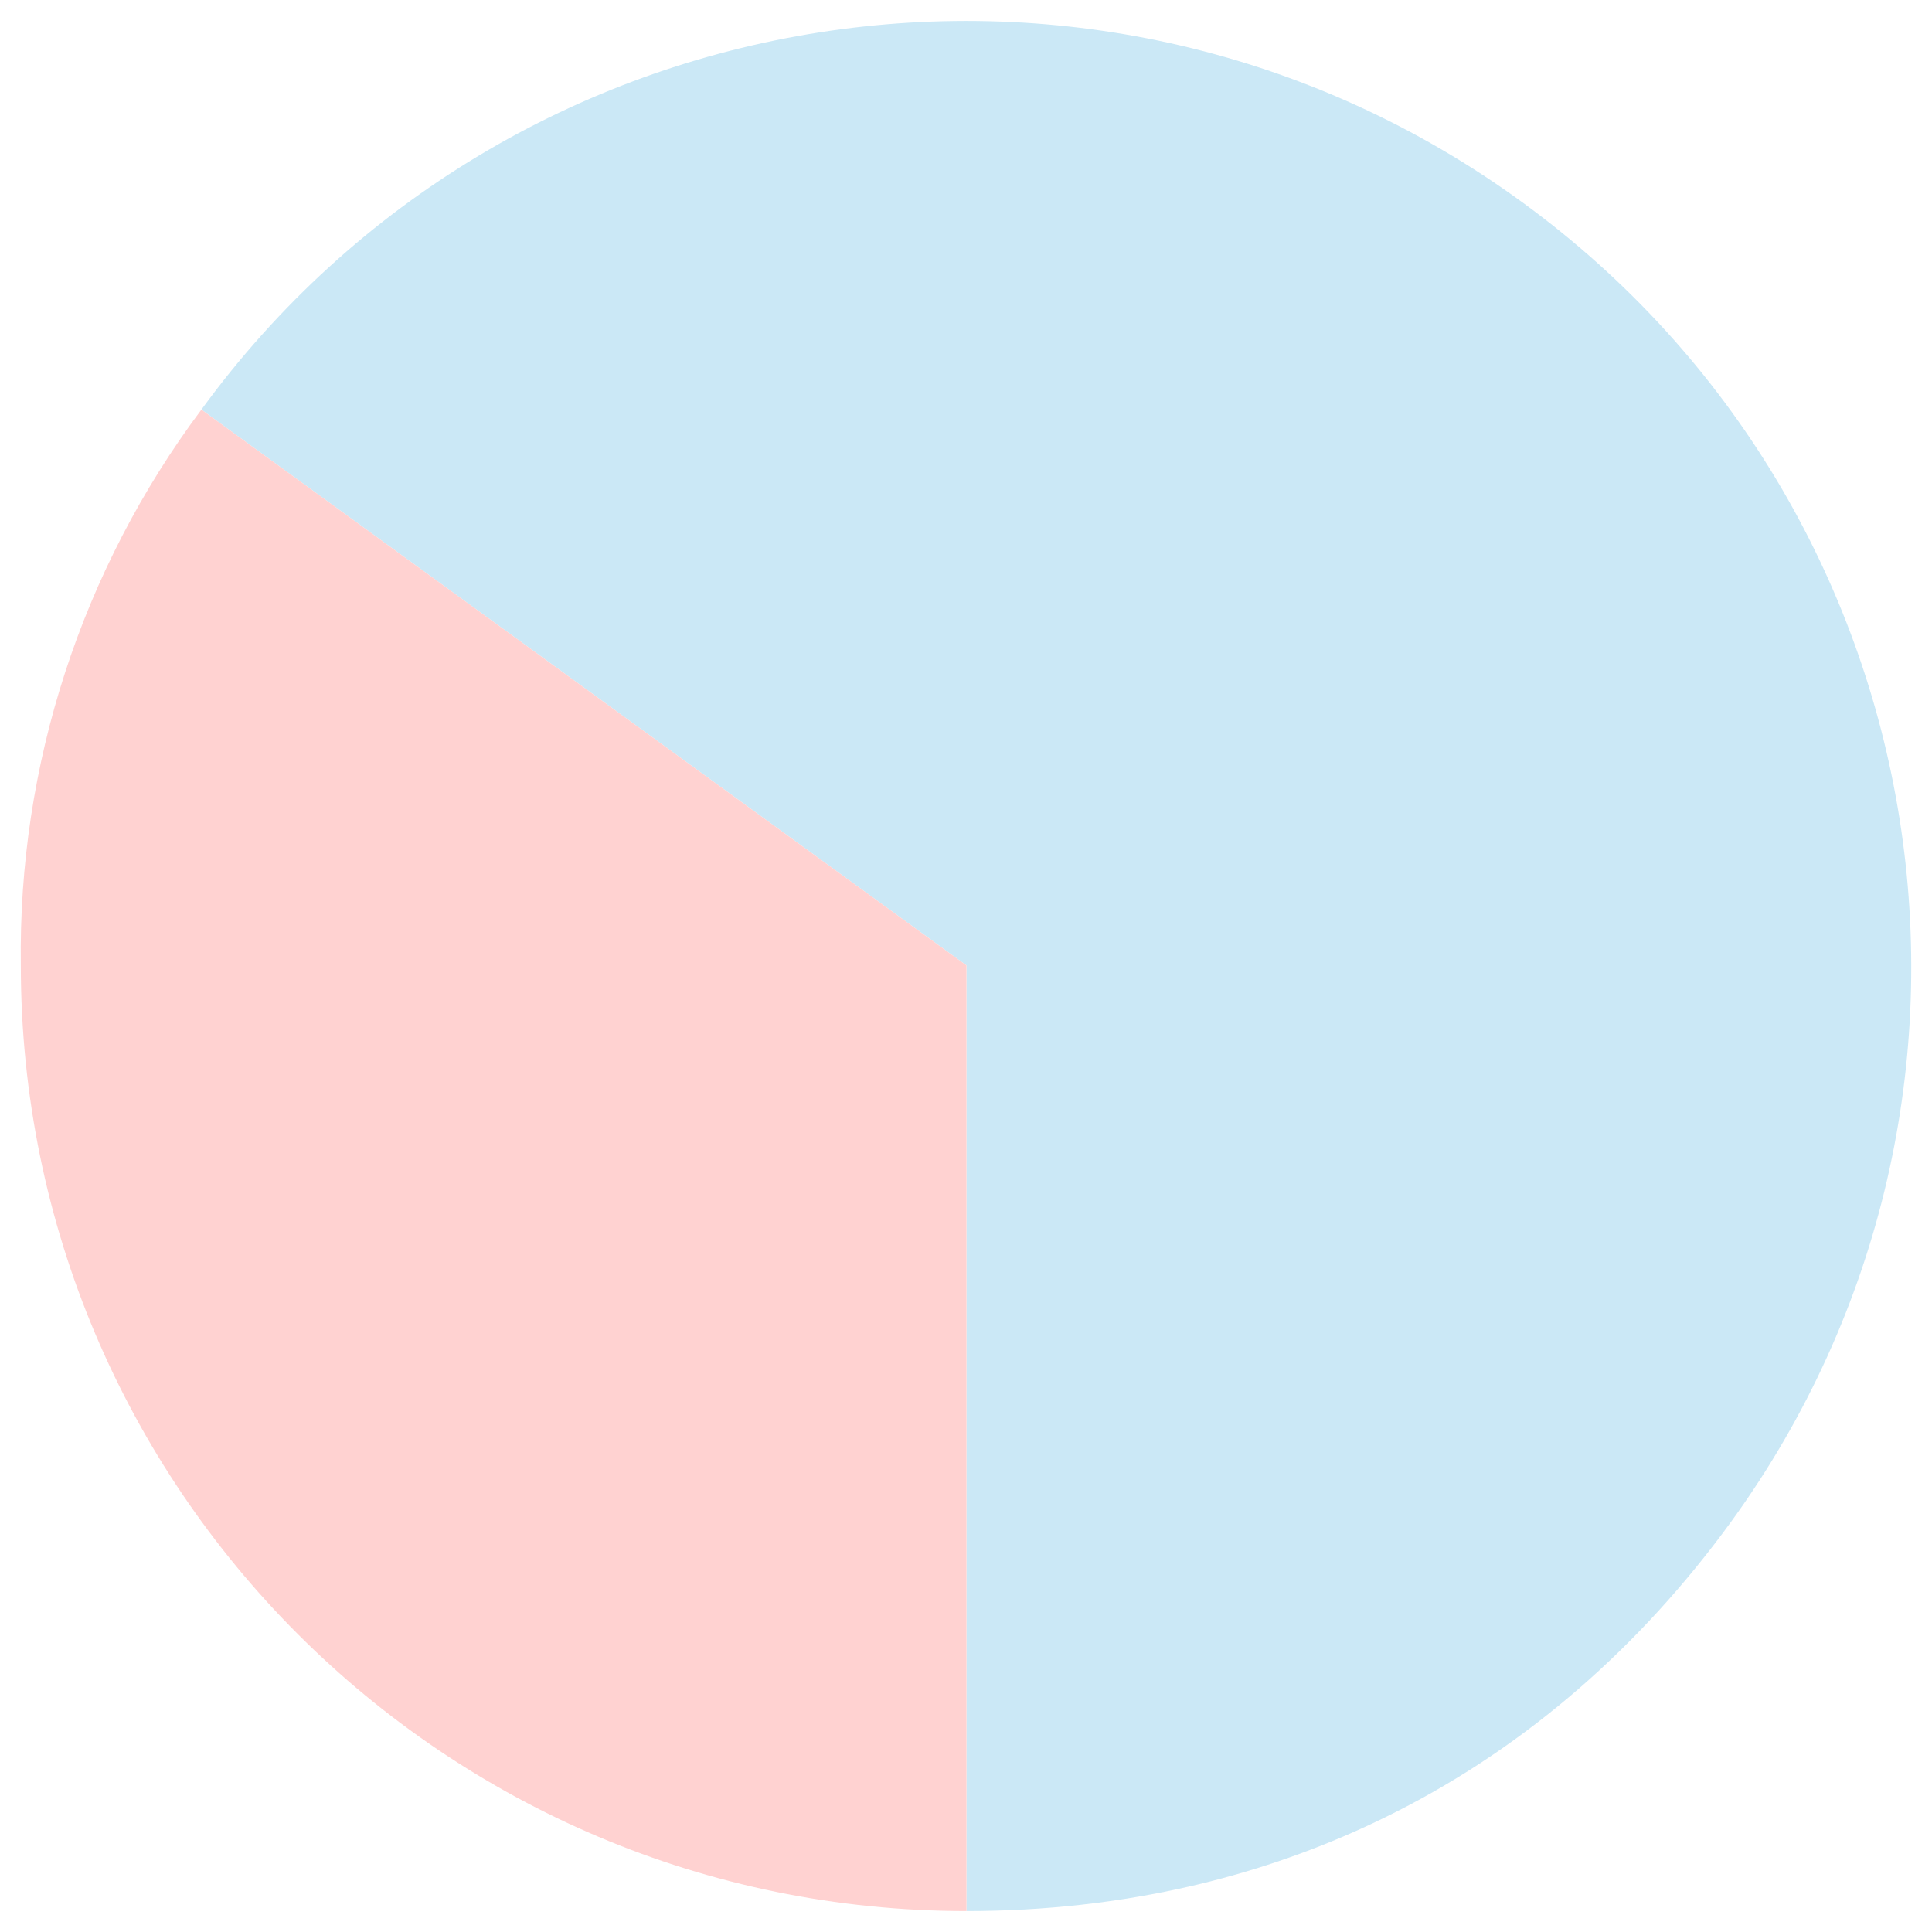 <?xml version="1.0" encoding="UTF-8"?><svg xmlns="http://www.w3.org/2000/svg" width="112" height="112" viewBox="0 0 112 112"><path d="M56.026,55.967L11.676,23.746C29.51-.72,63.801-6.096,88.266,11.738c24.411,17.794,29.826,51.983,12.11,76.45-10.677,14.695-26.185,22.598-44.35,22.598v-54.819Z" fill="#cbe8f6"/><path d="M56.026,55.967v54.819c-30.275,0-54.818-24.544-54.819-54.819-.165-11.602,3.516-22.932,10.469-32.221l44.35,32.221Z" fill="#ffd2d1"/></svg>